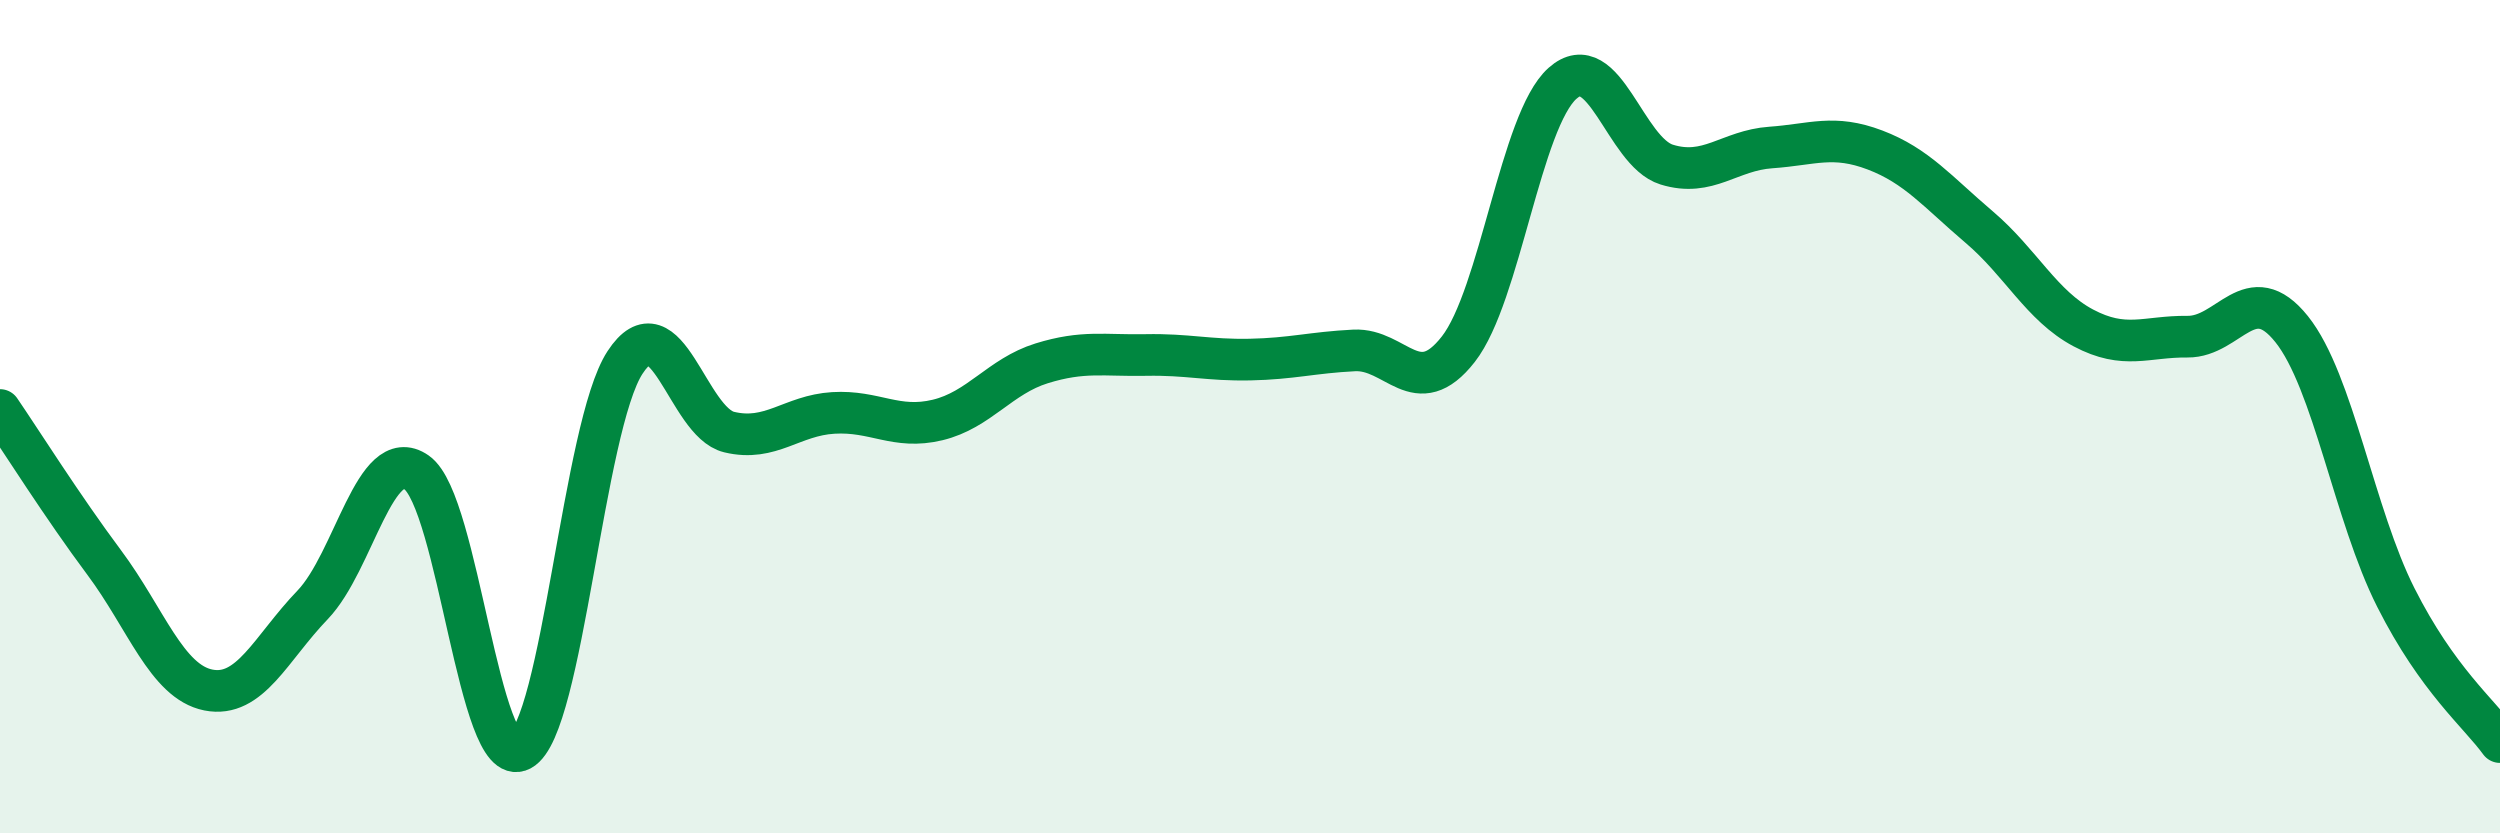 
    <svg width="60" height="20" viewBox="0 0 60 20" xmlns="http://www.w3.org/2000/svg">
      <path
        d="M 0,9.84 C 0.5,10.57 1.5,12.16 2.5,13.5 C 3.5,14.84 4,16.36 5,16.56 C 6,16.76 6.5,15.56 7.5,14.52 C 8.5,13.48 9,10.64 10,11.34 C 11,12.04 11.5,18.53 12.5,18 C 13.5,17.47 14,10.23 15,8.7 C 16,7.17 16.5,10.13 17.5,10.37 C 18.5,10.61 19,9.97 20,9.91 C 21,9.85 21.5,10.32 22.5,10.08 C 23.5,9.84 24,9.03 25,8.72 C 26,8.41 26.5,8.54 27.5,8.52 C 28.5,8.5 29,8.65 30,8.63 C 31,8.61 31.5,8.46 32.5,8.41 C 33.5,8.36 34,9.66 35,8.38 C 36,7.1 36.5,2.89 37.5,2 C 38.5,1.11 39,3.64 40,3.95 C 41,4.26 41.5,3.61 42.5,3.54 C 43.5,3.47 44,3.22 45,3.6 C 46,3.98 46.5,4.6 47.5,5.45 C 48.5,6.3 49,7.34 50,7.87 C 51,8.4 51.5,8.07 52.5,8.08 C 53.5,8.09 54,6.65 55,7.9 C 56,9.15 56.5,12.36 57.5,14.34 C 58.5,16.32 59.5,17.12 60,17.81L60 20L0 20Z"
        fill="#008740"
        opacity="0.1"
        stroke-linecap="round"
        stroke-linejoin="round"
      />
      <path
        d="M 0,9.84 C 0.5,10.57 1.5,12.16 2.5,13.5 C 3.5,14.84 4,16.36 5,16.56 C 6,16.76 6.5,15.56 7.5,14.52 C 8.5,13.48 9,10.64 10,11.34 C 11,12.04 11.5,18.53 12.5,18 C 13.5,17.47 14,10.23 15,8.7 C 16,7.17 16.5,10.13 17.5,10.37 C 18.5,10.61 19,9.97 20,9.91 C 21,9.85 21.5,10.32 22.5,10.08 C 23.5,9.84 24,9.03 25,8.72 C 26,8.41 26.5,8.54 27.5,8.52 C 28.5,8.5 29,8.65 30,8.63 C 31,8.61 31.5,8.46 32.5,8.41 C 33.5,8.36 34,9.66 35,8.38 C 36,7.1 36.5,2.89 37.5,2 C 38.5,1.11 39,3.64 40,3.95 C 41,4.26 41.5,3.61 42.5,3.54 C 43.5,3.47 44,3.22 45,3.6 C 46,3.98 46.5,4.6 47.5,5.45 C 48.5,6.3 49,7.34 50,7.87 C 51,8.4 51.5,8.07 52.5,8.08 C 53.5,8.09 54,6.65 55,7.9 C 56,9.15 56.5,12.36 57.5,14.34 C 58.5,16.32 59.5,17.12 60,17.81"
        stroke="#008740"
        stroke-width="1"
        fill="none"
        stroke-linecap="round"
        stroke-linejoin="round"
      />
    </svg>
  
